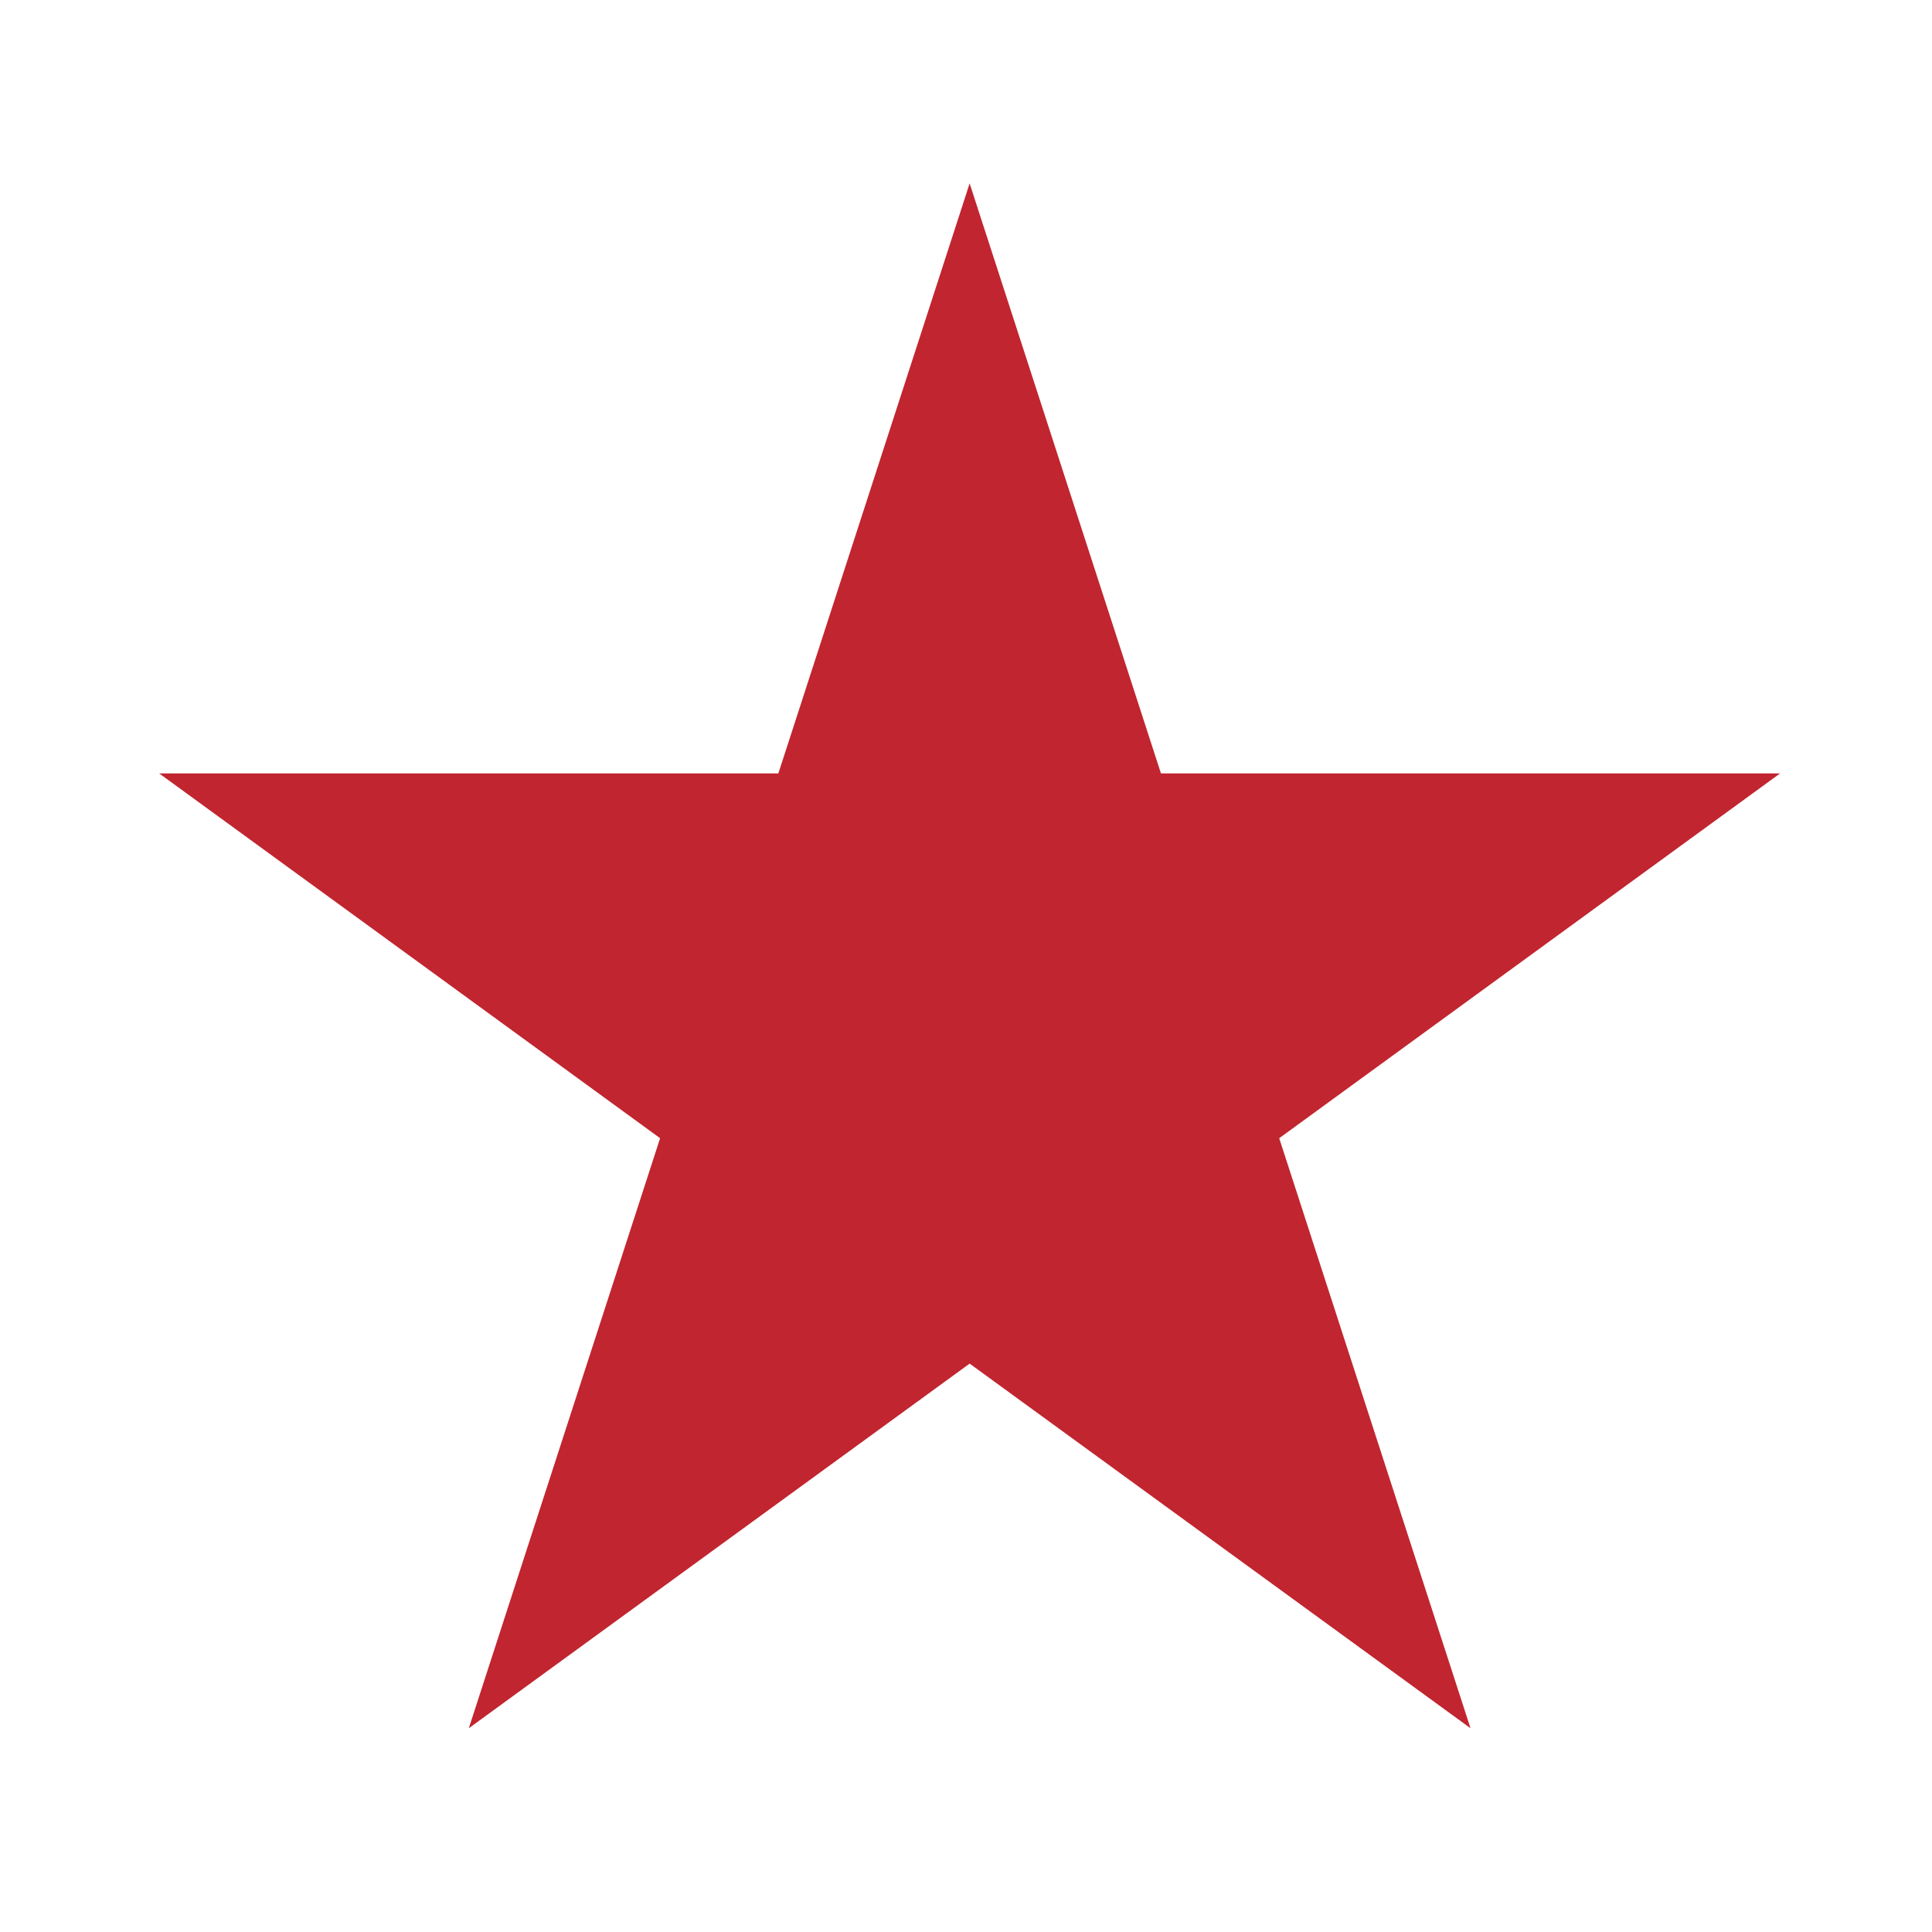 <svg xmlns="http://www.w3.org/2000/svg" xmlns:xlink="http://www.w3.org/1999/xlink" width="80" zoomAndPan="magnify" viewBox="0 0 60 60" height="80" preserveAspectRatio="xMidYMid meet" version="1.0"><defs><clipPath id="2a6e219c8a"><path d="M 0 0 L 59.367 0 L 59.367 59.367 L 0 59.367 Z M 0 0 " clip-rule="nonzero"/></clipPath><clipPath id="2de94afc2a"><path d="M 29.684 0 C 13.289 0 0 13.289 0 29.684 C 0 46.078 13.289 59.367 29.684 59.367 C 46.078 59.367 59.367 46.078 59.367 29.684 C 59.367 13.289 46.078 0 29.684 0 Z M 29.684 0 " clip-rule="nonzero"/></clipPath><clipPath id="a49c0a76dd"><path d="M 4.945 5.695 L 55.359 5.695 L 55.359 53.672 L 4.945 53.672 Z M 4.945 5.695 " clip-rule="nonzero"/></clipPath><clipPath id="9834090d17"><path d="M 30.113 5.695 L 36.055 24.02 L 55.281 24.02 L 39.727 35.348 L 45.668 53.672 L 30.113 42.348 L 14.559 53.672 L 20.5 35.348 L 4.945 24.02 L 24.172 24.02 Z M 30.113 5.695 " clip-rule="nonzero"/></clipPath></defs><rect x="-6" width="72" fill="#ffffff" y="-6" height="72" fill-opacity="1"/><g clip-path="url(#2a6e219c8a)"><g clip-path="url(#2de94afc2a)"><path fill="#ffffff" d="M 0 0 L 59.367 0 L 59.367 59.367 L 0 59.367 Z M 0 0 " fill-opacity="1" fill-rule="nonzero"/></g></g><g clip-path="url(#a49c0a76dd)"><g clip-path="url(#9834090d17)"><path fill="#c1252f" d="M 4.945 5.695 L 55.359 5.695 L 55.359 53.672 L 4.945 53.672 Z M 4.945 5.695 " fill-opacity="1" fill-rule="nonzero"/></g></g></svg>